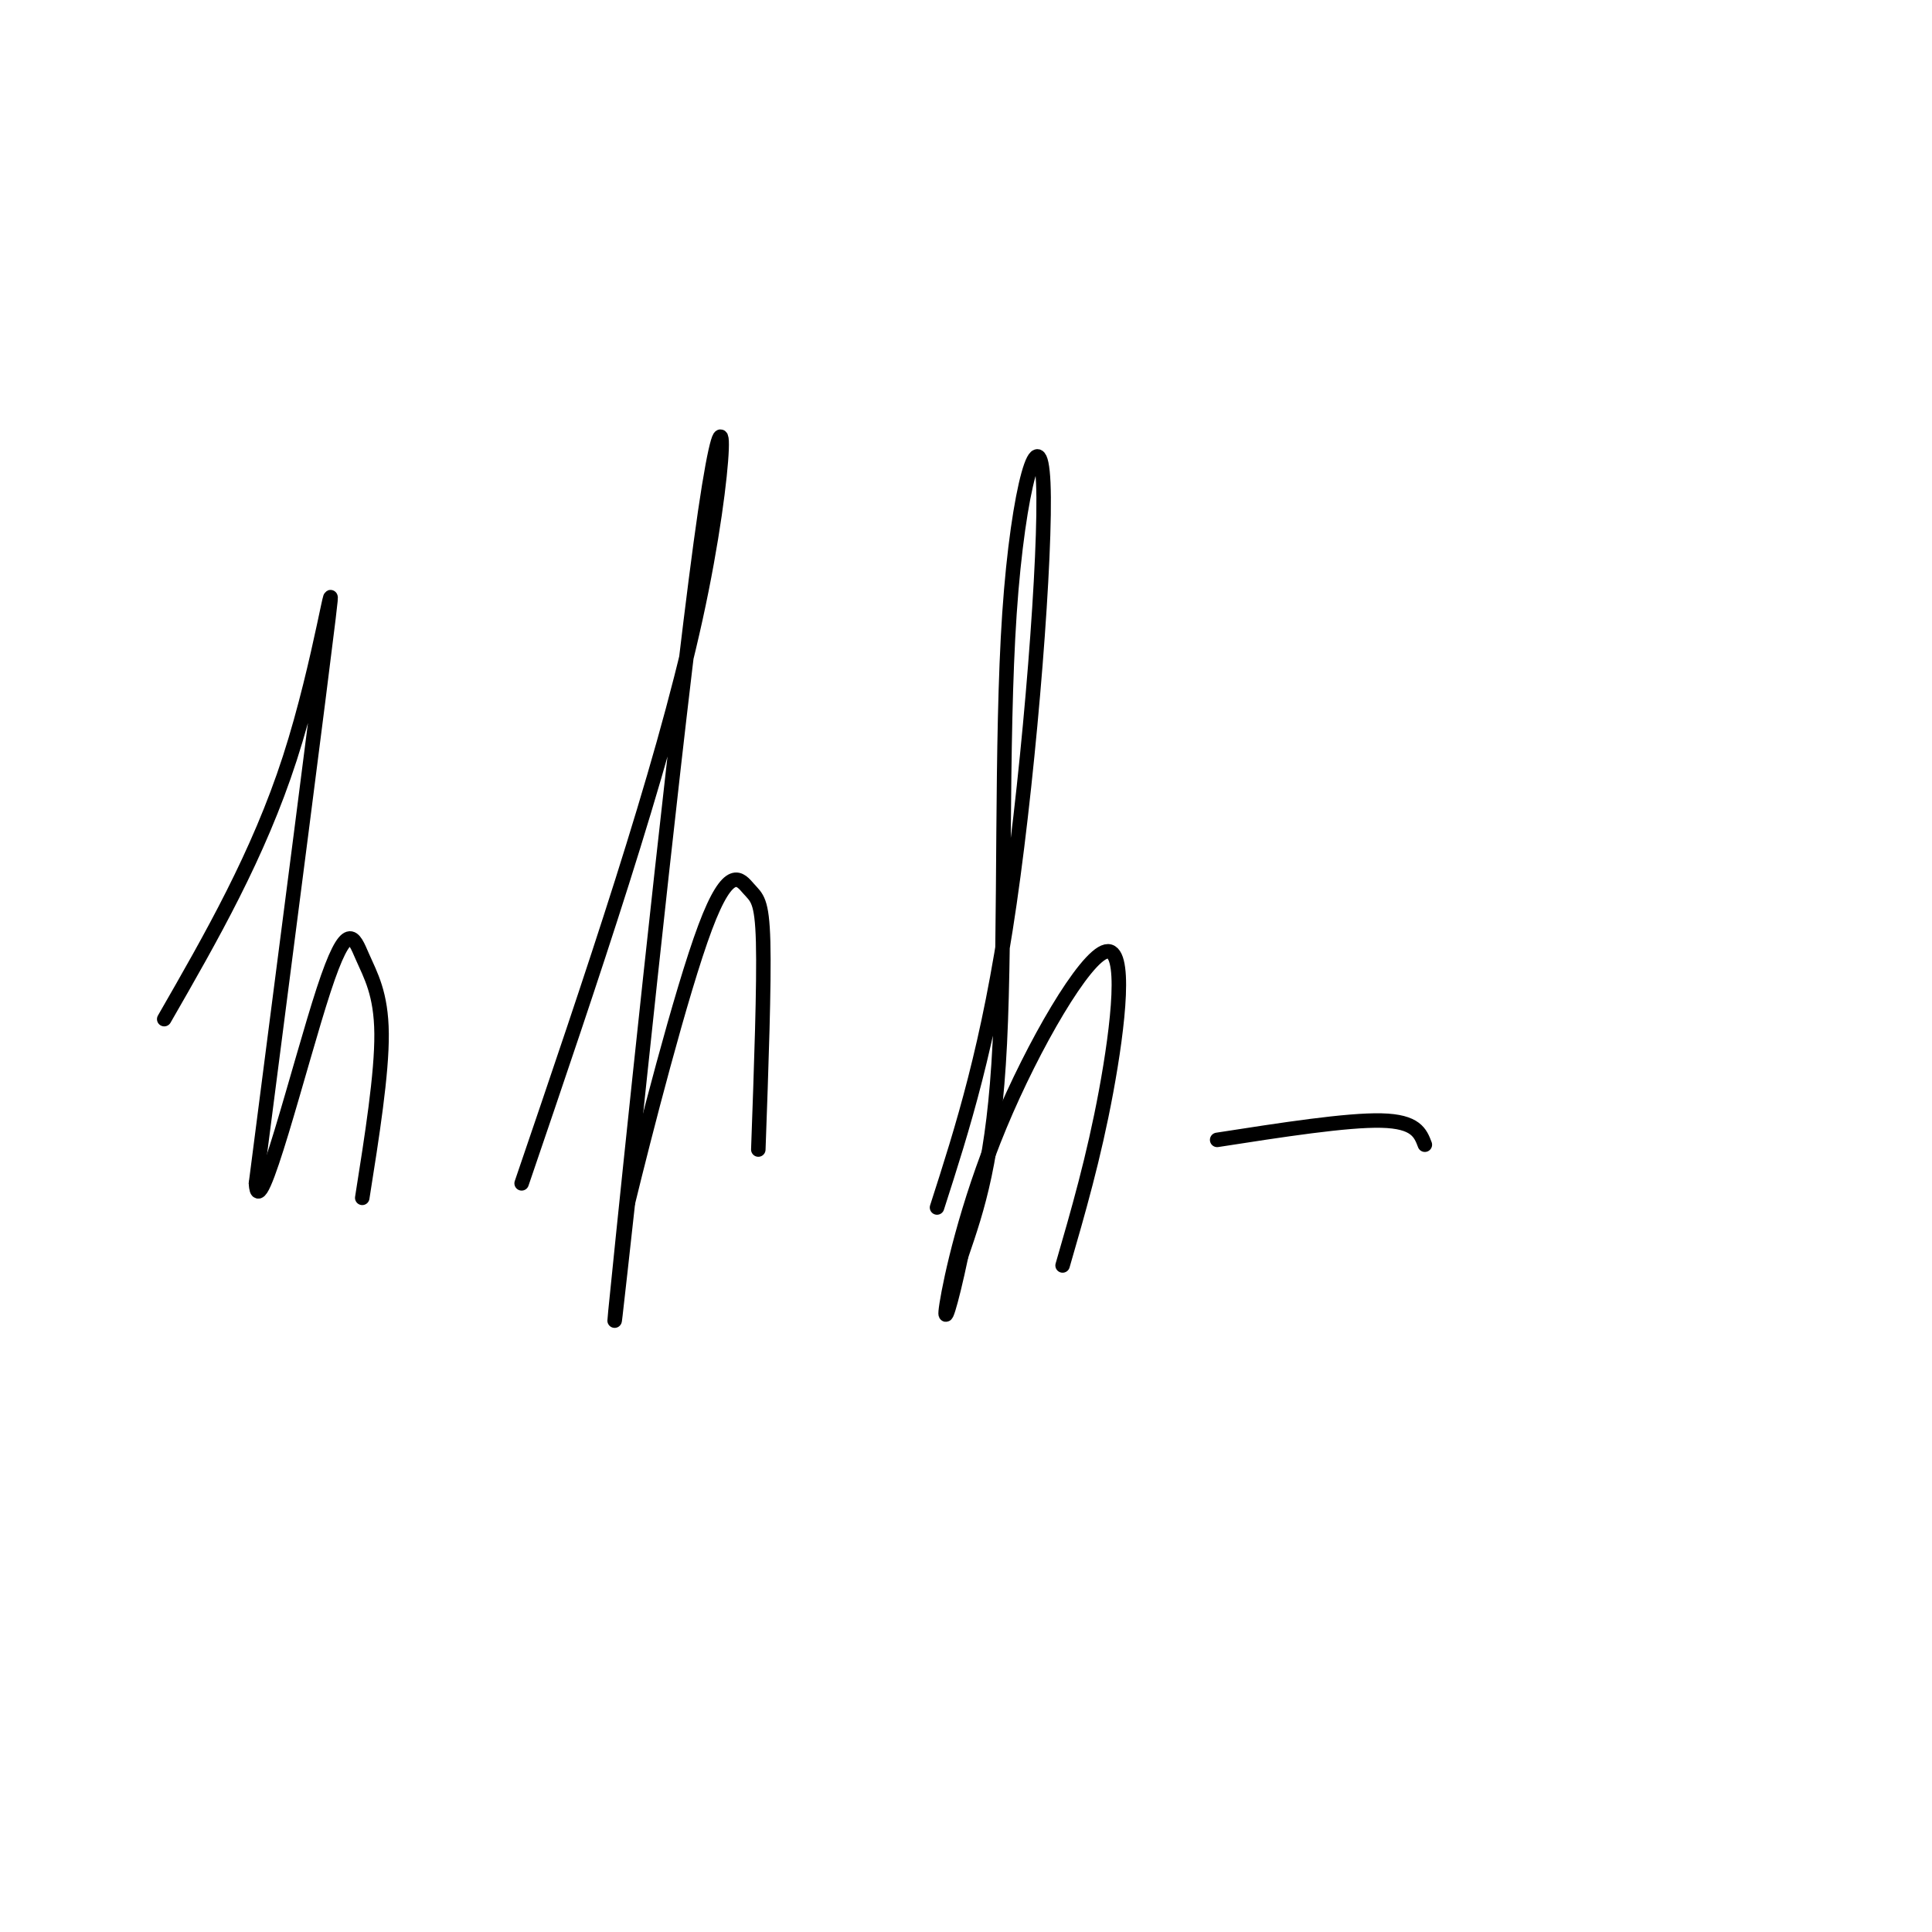 <svg viewBox='0 0 400 400' version='1.1' xmlns='http://www.w3.org/2000/svg' xmlns:xlink='http://www.w3.org/1999/xlink'><g fill='none' stroke='#000000' stroke-width='3' stroke-linecap='round' stroke-linejoin='round'><path d='M34,211c9.756,-16.978 19.511,-33.956 26,-54c6.489,-20.044 9.711,-43.156 8,-29c-1.711,14.156 -8.356,65.578 -15,117'/><path d='M53,245c0.442,9.612 9.046,-24.856 14,-40c4.954,-15.144 6.257,-10.962 8,-7c1.743,3.962 3.927,7.703 4,16c0.073,8.297 -1.963,21.148 -4,34'/><path d='M108,245c14.476,-42.452 28.952,-84.905 36,-117c7.048,-32.095 6.667,-53.833 2,-22c-4.667,31.833 -13.619,117.238 -17,150c-3.381,32.762 -1.190,12.881 1,-7'/><path d='M130,249c3.284,-13.469 10.994,-43.641 16,-57c5.006,-13.359 7.309,-9.904 9,-8c1.691,1.904 2.769,2.258 3,11c0.231,8.742 -0.384,25.871 -1,43'/><path d='M194,250c5.338,-16.596 10.676,-33.193 15,-63c4.324,-29.807 7.633,-72.825 7,-87c-0.633,-14.175 -5.209,0.491 -7,27c-1.791,26.509 -0.797,64.860 -2,89c-1.203,24.140 -4.601,34.070 -8,44'/><path d='M199,260c-2.235,10.639 -3.823,15.238 -3,10c0.823,-5.238 4.056,-20.311 11,-37c6.944,-16.689 17.600,-34.993 22,-36c4.400,-1.007 2.543,15.284 0,29c-2.543,13.716 -5.771,24.858 -9,36'/><path d='M252,236c13.417,-2.083 26.833,-4.167 34,-4c7.167,0.167 8.083,2.583 9,5'/></g>
</svg>